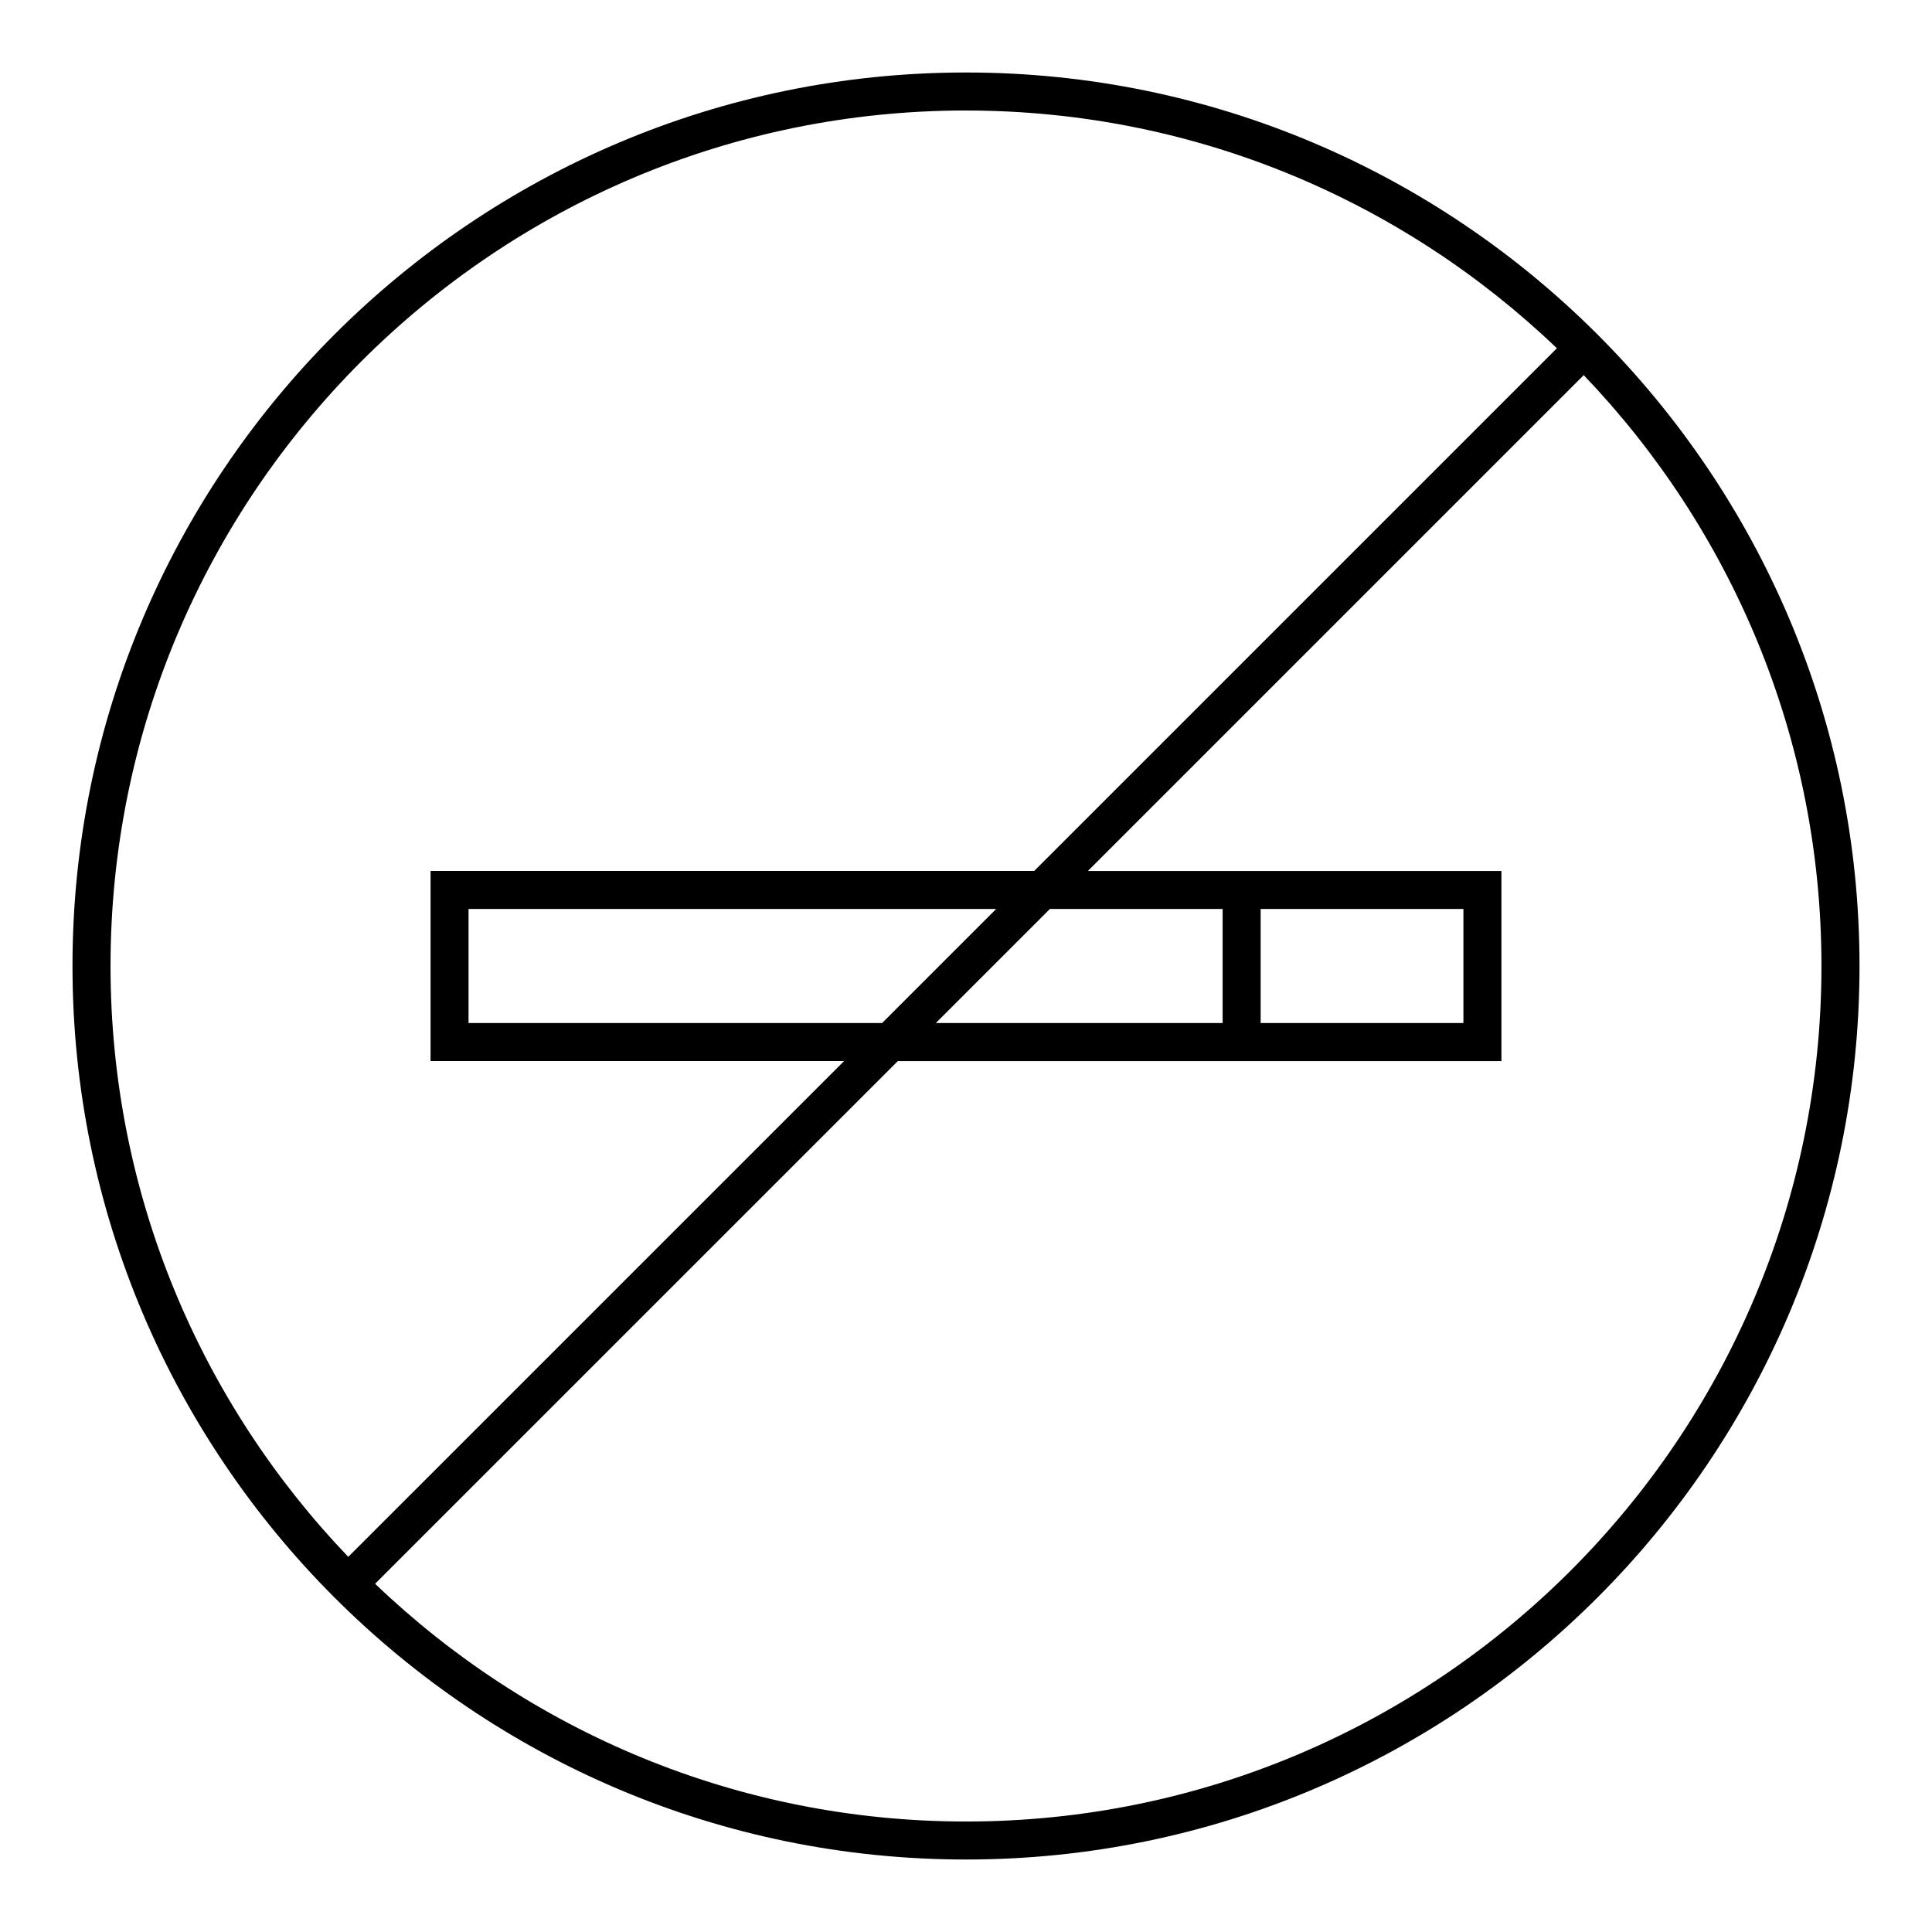 <?xml version="1.0" encoding="UTF-8"?>
<!-- Uploaded to: ICON Repo, www.iconrepo.com, Generator: ICON Repo Mixer Tools -->
<svg fill="#000000" width="800px" height="800px" version="1.1" viewBox="144 144 512 512" xmlns="http://www.w3.org/2000/svg">
 <path d="m400 163.21c-130.57 0-236.79 106.22-236.79 236.79 0 130.57 106.22 236.79 236.79 236.79s236.79-106.22 236.79-236.79c0.004-130.57-106.22-236.79-236.79-236.79zm0 10.078c60.699 0 115.86 24.023 156.59 63l-138.52 138.52h-159.97v50.383h109.59l-131.4 131.39c-38.98-40.73-63-95.887-63-156.59 0-125.01 101.7-226.71 226.71-226.71zm131.82 211.6v30.23h-53.734v-30.23zm-63.812 30.23h-76l30.23-30.23h45.77zm-90.25 0h-109.59v-30.23h139.82zm22.238 211.6c-60.695 0-115.86-24.023-156.59-63l138.53-138.52h159.96v-50.379h-109.59l131.4-131.4c38.98 40.73 63 95.895 63 156.59 0 125.01-101.7 226.71-226.71 226.71z"/>
</svg>